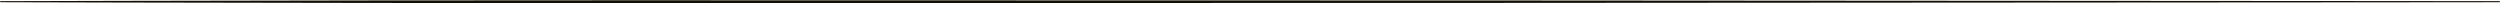 <?xml version="1.0" encoding="utf-8"?>
<svg xmlns="http://www.w3.org/2000/svg" fill="none" height="100%" overflow="visible" preserveAspectRatio="none" style="display: block;" viewBox="0 0 4438 6" width="100%">
<path d="M1 2.062C0.752 2.063 0.514 2.162 0.338 2.338C0.162 2.514 0.064 2.752 0.064 3C0.064 3.248 0.162 3.486 0.338 3.662C0.514 3.838 0.752 3.937 1 3.938C1 3.938 1 3.938 1 3.938C74.933 4.146 148.867 4.333 222.8 4.5C518.533 5.167 814.267 5.5 1110 5.5C2145.07 5.5 3180.13 5.046 4215.2 4.139C4289.13 4.074 4363.07 4.007 4437 3.938C4437.25 3.937 4437.49 3.838 4437.66 3.663C4437.84 3.487 4437.94 3.249 4437.94 3C4437.94 2.751 4437.84 2.513 4437.66 2.337C4437.49 2.162 4437.25 2.063 4437 2.062C4363.07 1.993 4289.13 1.926 4215.2 1.861C3180.13 0.954 2145.07 0.5 1110 0.5C814.267 0.5 518.533 0.833 222.8 1.5C148.867 1.667 74.933 1.854 1 2.062Z" fill="#120F05" id="Vector 2"/>
</svg>